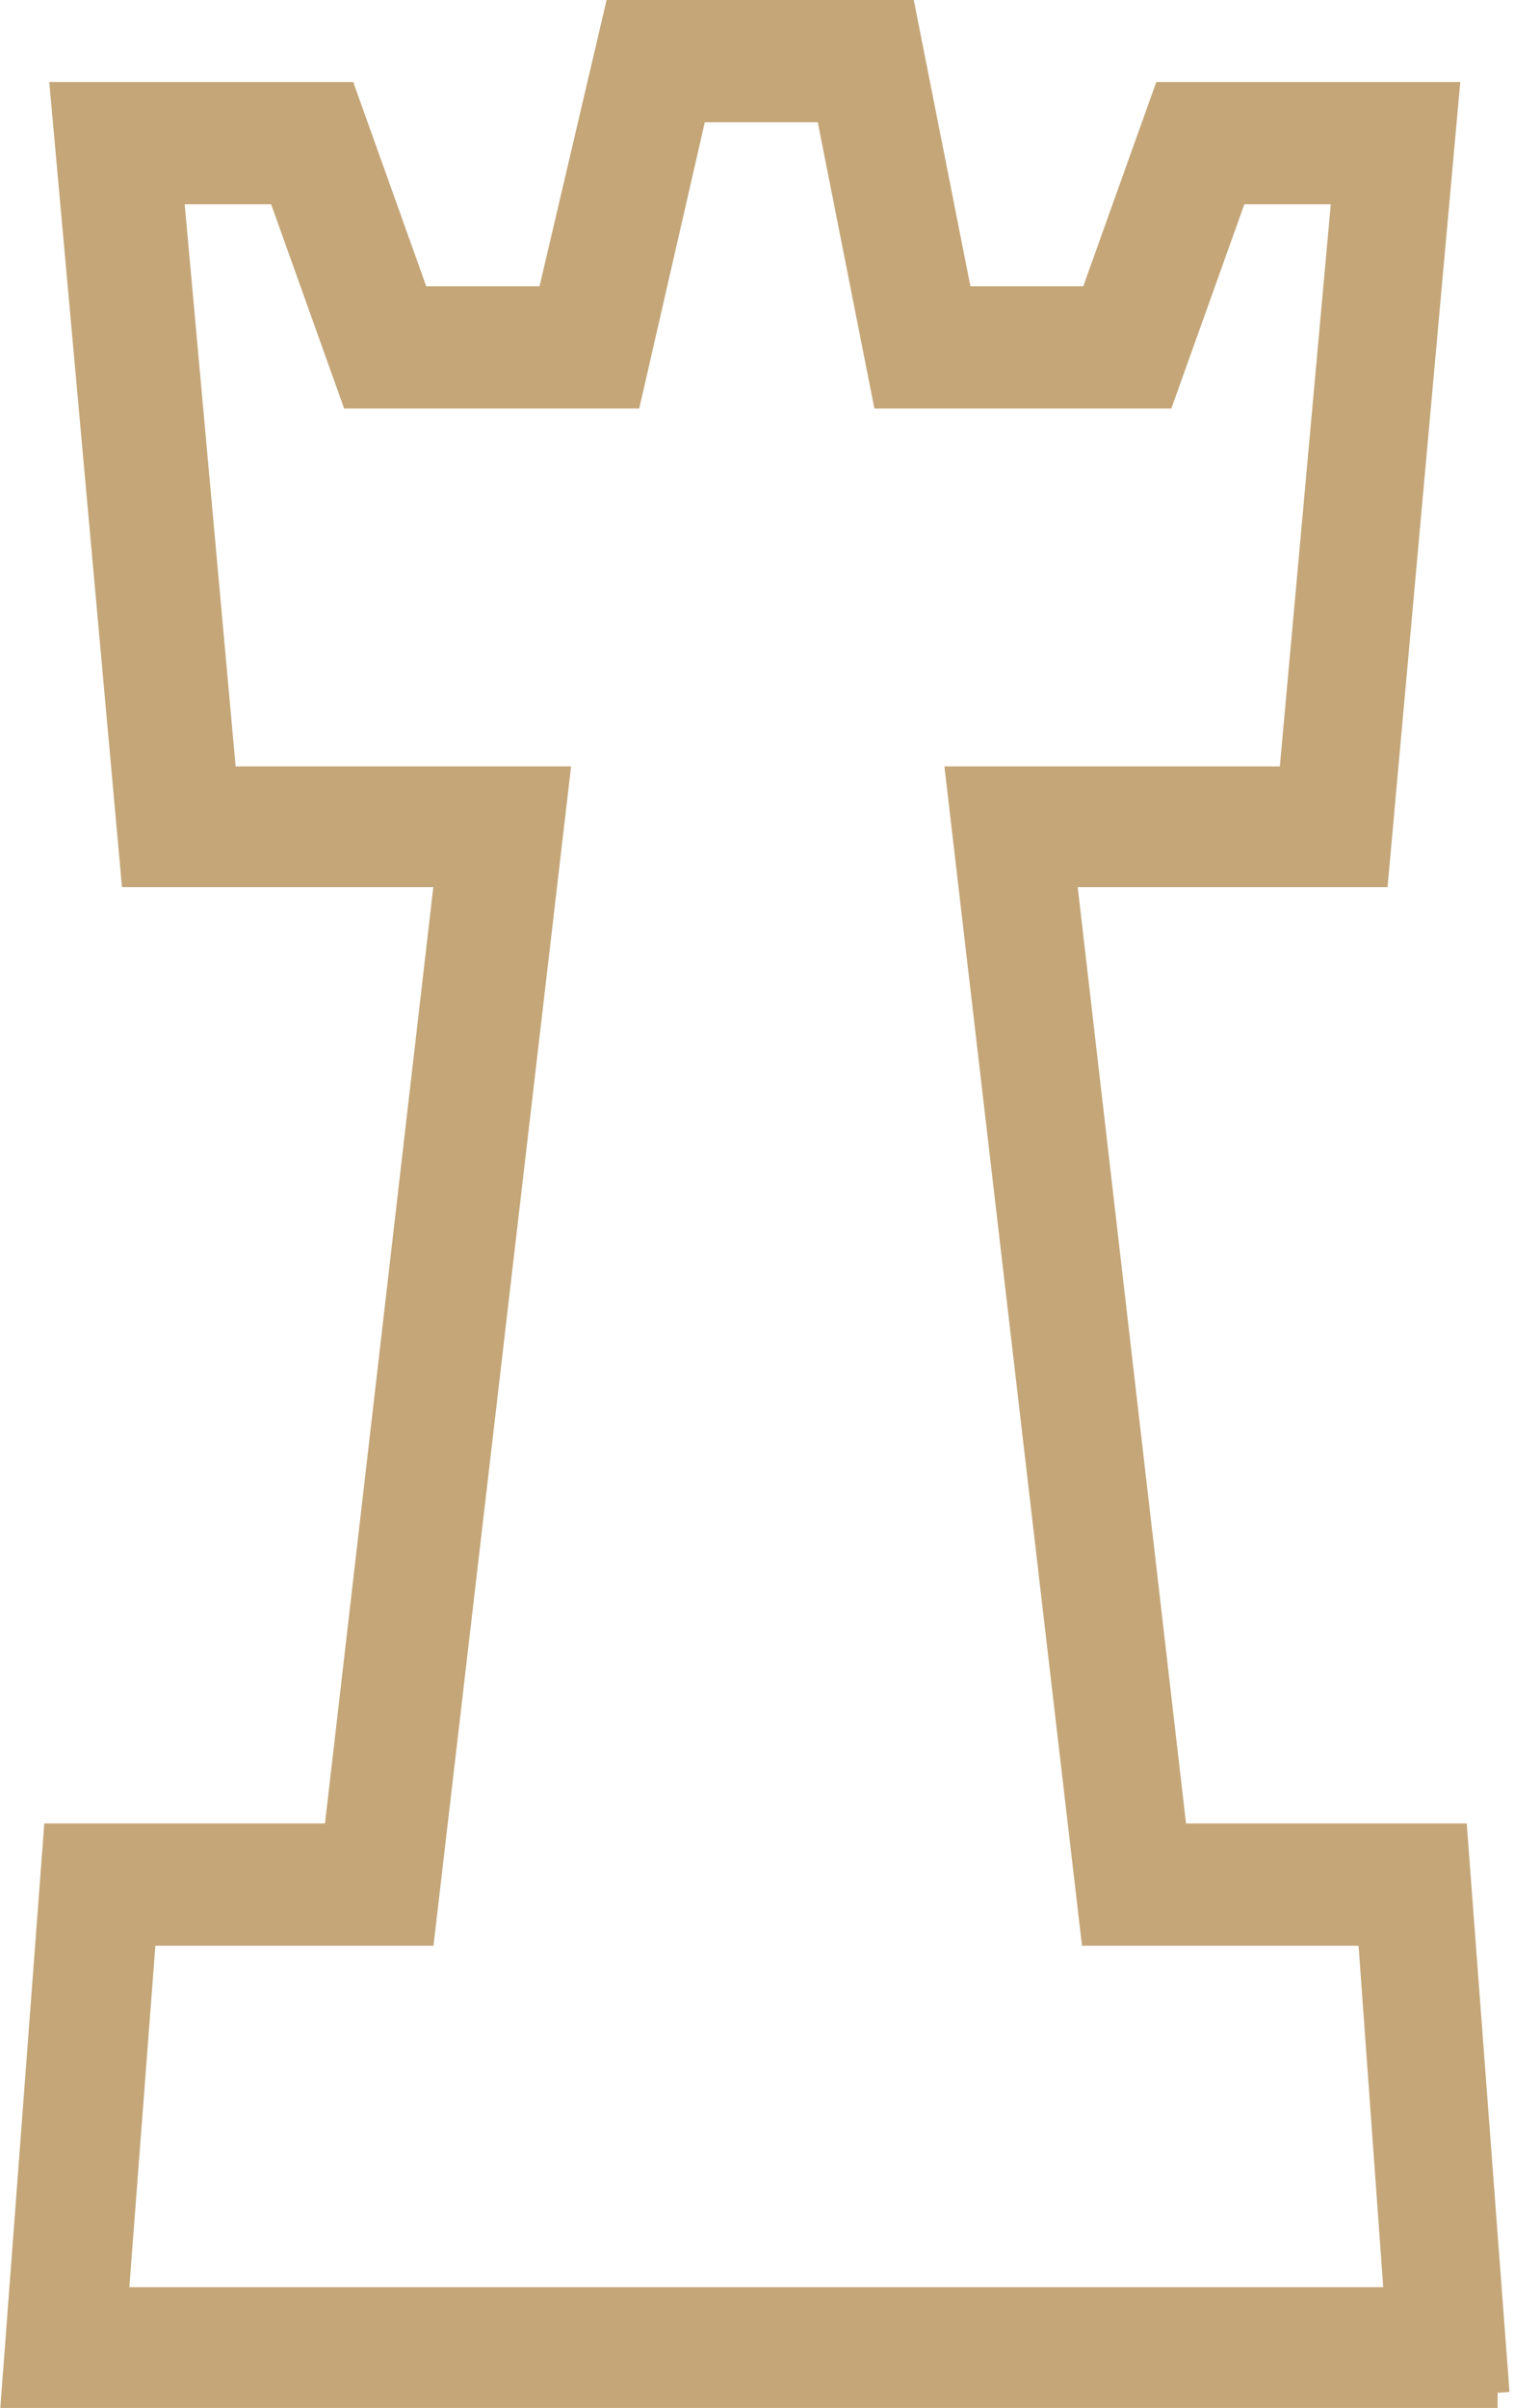 <svg xmlns="http://www.w3.org/2000/svg" id="Layer_2" data-name="Layer 2" viewBox="0 0 10.16 16.15"><defs><style>      .cls-1 {        fill: #c4a678;        stroke: #c4a678;        stroke-miterlimit: 10;        stroke-width: .2px;      }    </style></defs><g id="Layer_1-2" data-name="Layer 1"><path id="Path_47_-_Contour" data-name="Path 47 - Contour" class="cls-1" d="m10.05,16.05H.11l.28-3.72h1.88l.75-6.48H.91L.44.65h1.86l.49,1.37h.91l.45-1.92h1.9l.38,1.92h.91l.49-1.37h1.86l-.47,5.2h-2.1l.75,6.48h1.88l.28,3.72Zm-9.28-.61h8.62l-.18-2.49h-1.86l-.9-7.71h2.23l.36-3.97h-.76l-.49,1.37h-1.84l-.38-1.92h-.92l-.44,1.92h-1.83l-.49-1.37h-.76l.36,3.97h2.23l-.9,7.71H.95l-.19,2.49Z"></path></g></svg>